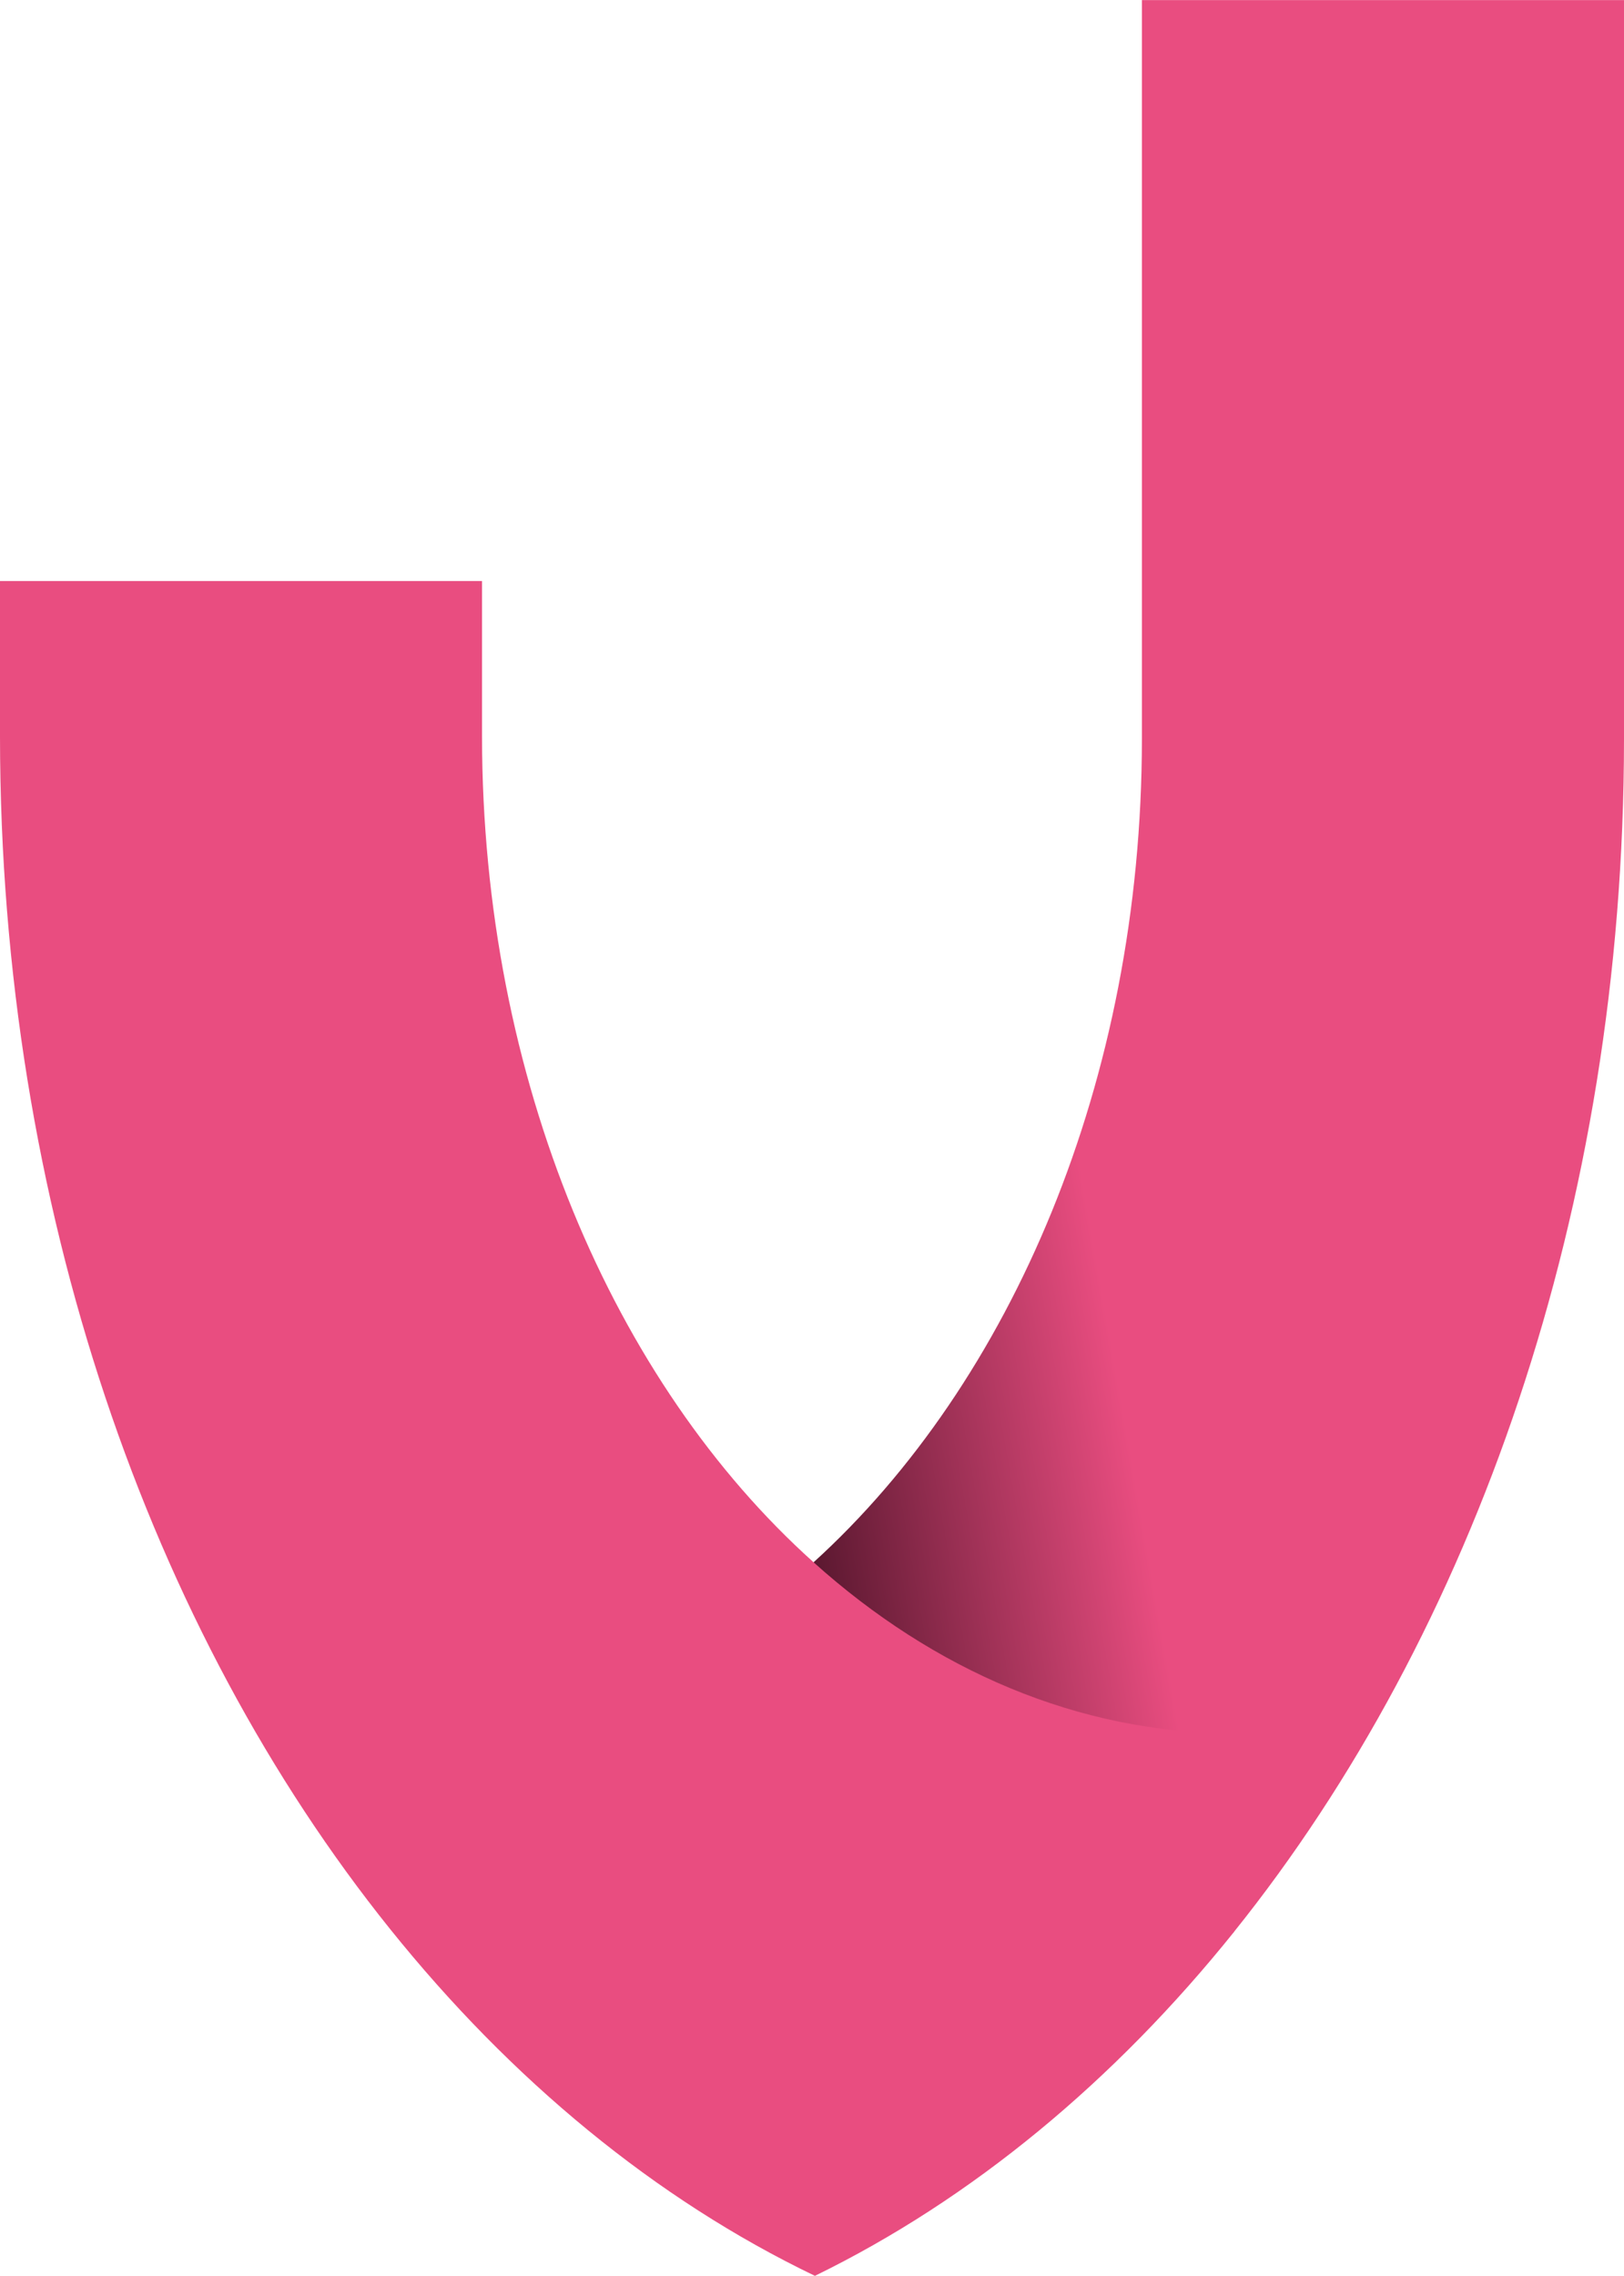 <?xml version="1.0" encoding="UTF-8"?><svg id="Calque_2" xmlns="http://www.w3.org/2000/svg" xmlns:xlink="http://www.w3.org/1999/xlink" viewBox="0 0 206.16 288.77"><defs><style>.cls-1{fill:url(#Dégradé_sans_nom_133);}.cls-2{fill:#e94d80;}</style><linearGradient id="Dégradé_sans_nom_133" x1="91.76" y1="132.96" x2="225.45" y2="109.39" gradientUnits="userSpaceOnUse"><stop offset="0" stop-color="#5b1830"/><stop offset=".31" stop-color="#e94d80"/><stop offset=".41" stop-color="#e94d80"/><stop offset="1" stop-color="#e94d80"/></linearGradient></defs><g id="Calque_2-2"><path class="cls-1" d="M156.66,245.11c30.43-37.91,49.48-91.71,49.5-151.3,0-.04,0-93.76,0-93.8h-61.2v93.81c-.03,43.33-16.57,81.62-41.69,104.42,1.09,5.76,3.9,16.15,12.07,26.01,15.08,18.22,36.65,20.48,41.32,20.86Z"/><path class="cls-2" d="M156.67,219.93v25.18c-15.22,18.95-33.27,33.92-53.22,43.66-20.24-9.72-38.55-24.85-53.95-44.03C19.08,206.85.04,153.07,0,93.51c0-.06,0-19.71,0-19.78h61.19s0,19.69,0,19.73c.04,43.55,16.73,82.02,42.09,104.77,15.24,13.7,33.61,21.7,53.39,21.7Z"/></g></svg>